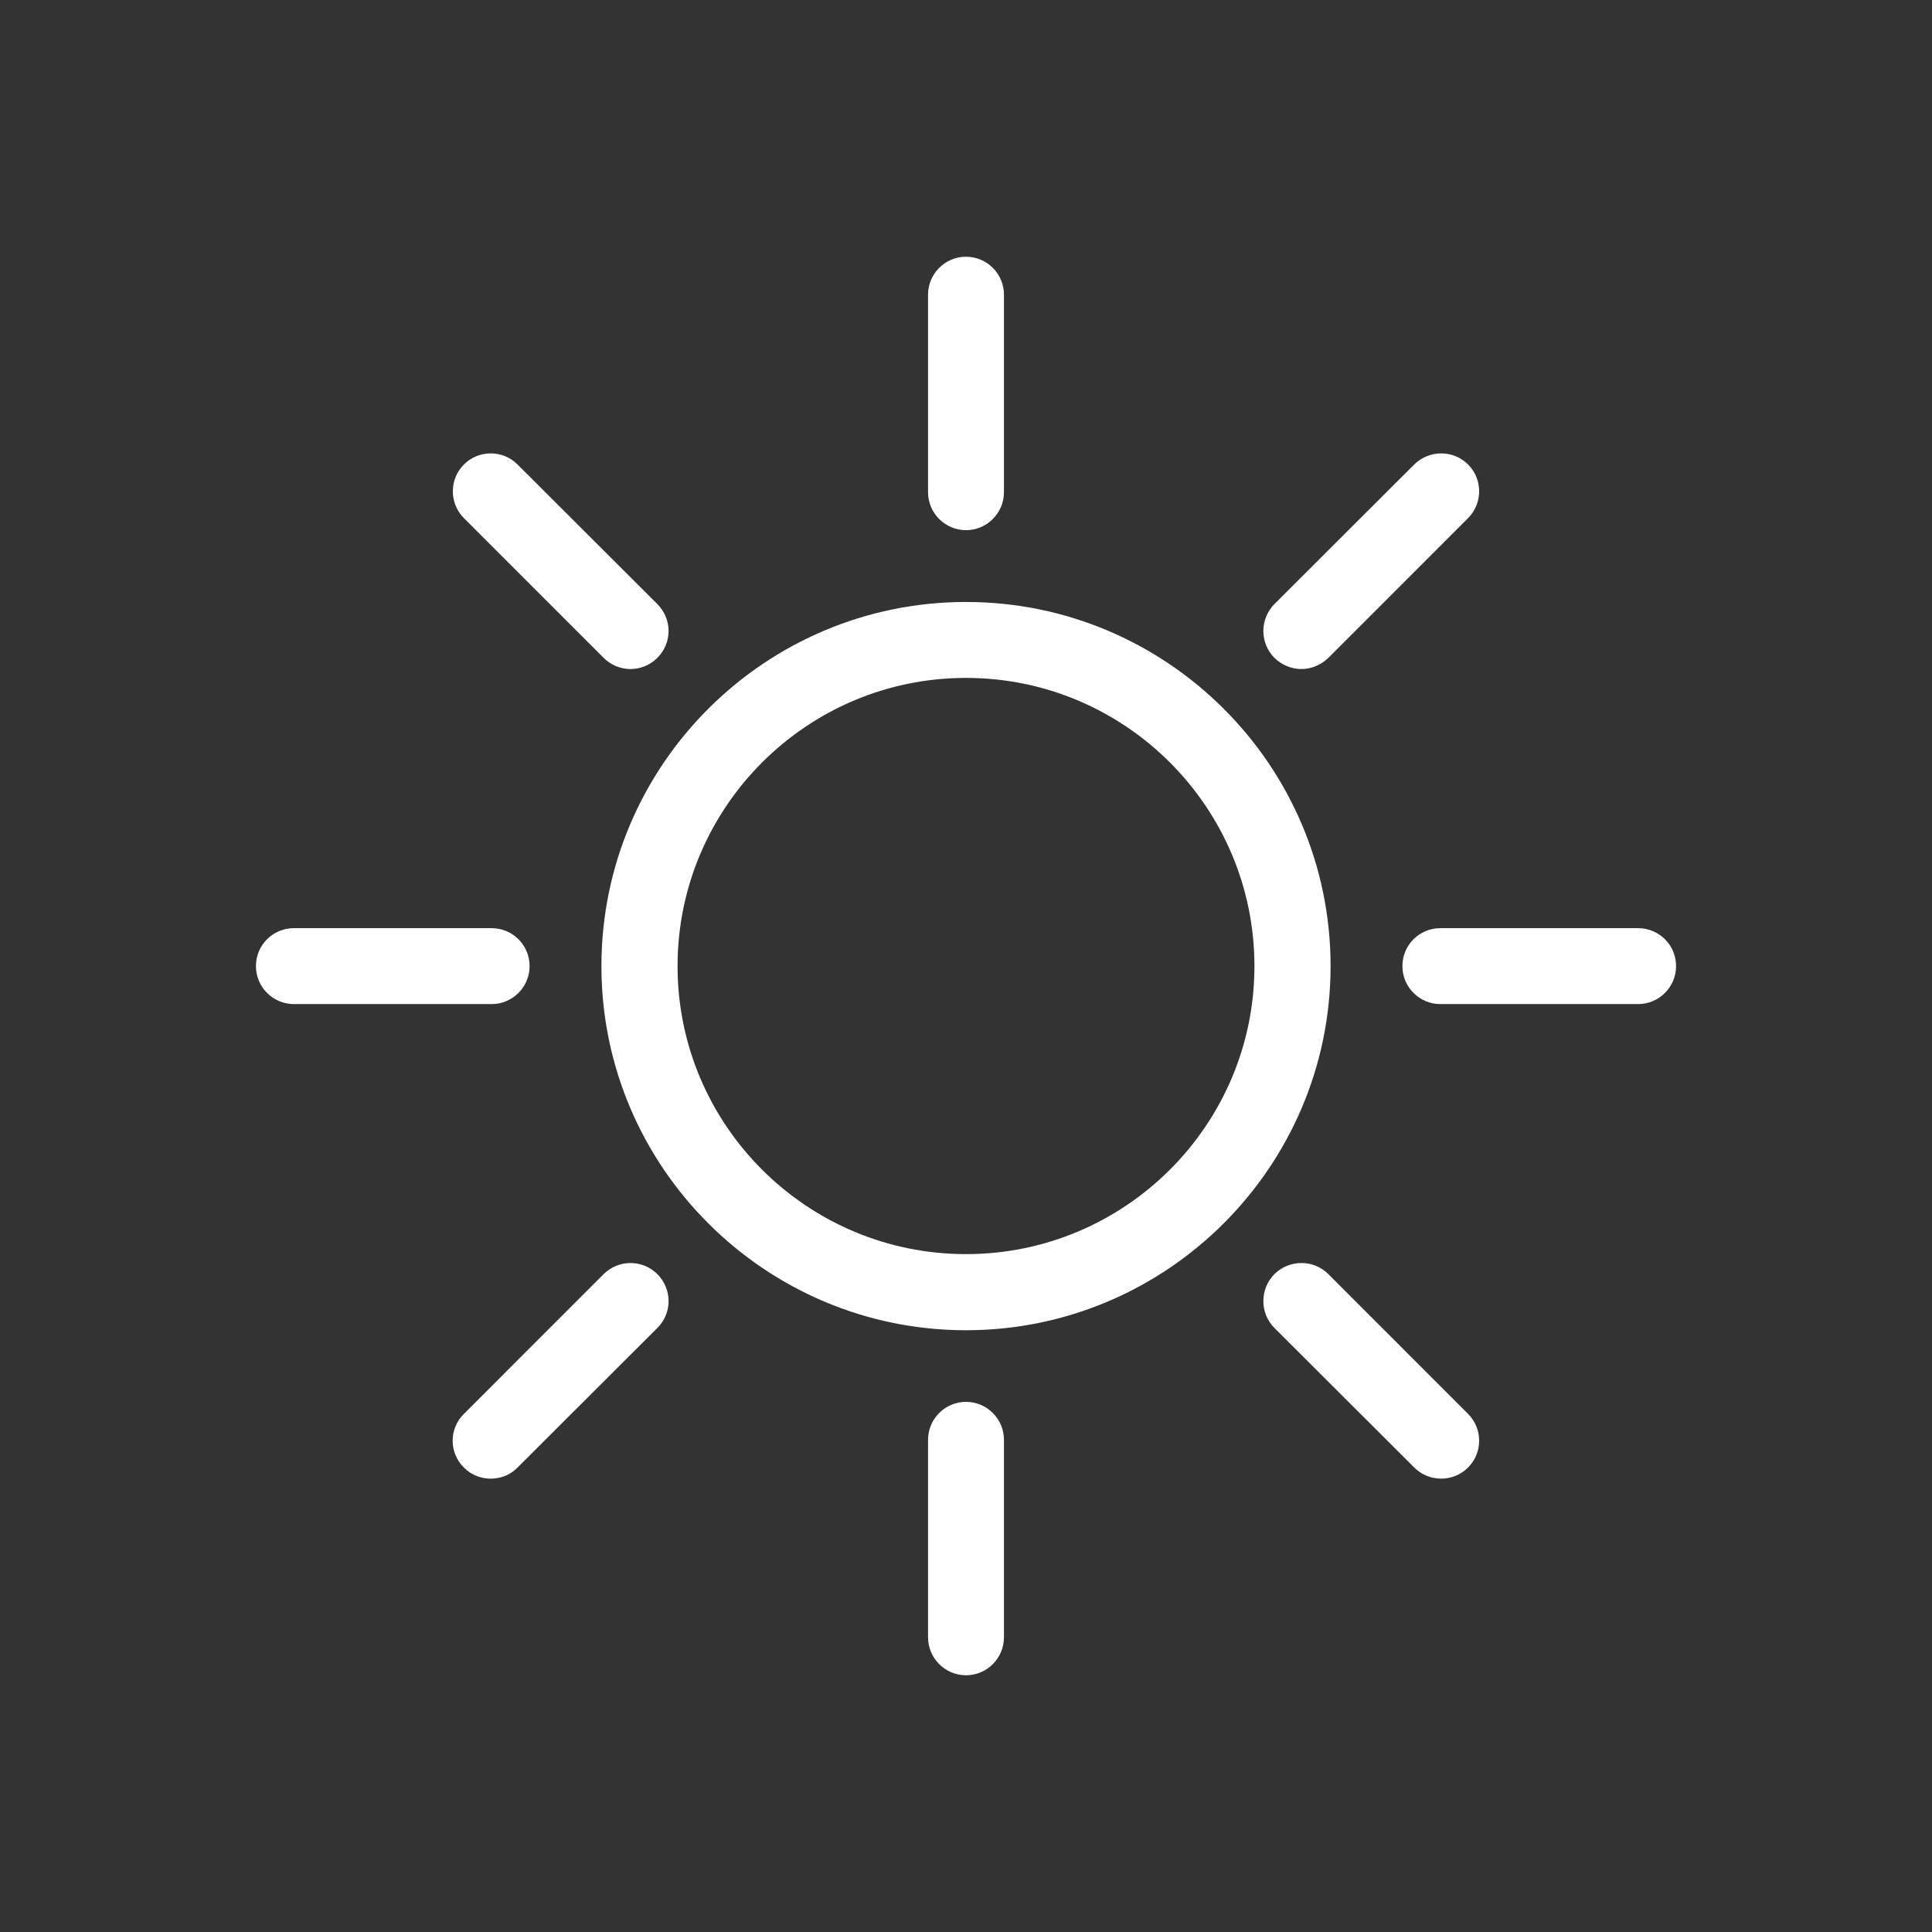 <?xml version="1.0" encoding="utf-8"?>
<!-- Generator: Adobe Illustrator 16.0.0, SVG Export Plug-In . SVG Version: 6.00 Build 0)  -->
<!DOCTYPE svg PUBLIC "-//W3C//DTD SVG 1.1//EN" "http://www.w3.org/Graphics/SVG/1.1/DTD/svg11.dtd">
<svg version="1.1" id="Layer_1" xmlns="http://www.w3.org/2000/svg" xmlns:xlink="http://www.w3.org/1999/xlink" x="0px" y="0px"
	 width="85px" height="85px" viewBox="0 0 85 85" enable-background="new 0 0 85 85" xml:space="preserve">
<rect x="0" y="0" width="85" height="85" fill="#333333" stroke="none"/>
<path fill-rule="evenodd" clip-rule="evenodd" fill="#FFFFFF" d="M58.44,56.055l6.149,6.15c0.65,0.65,0.65,1.71,0,2.359
	c-0.33,0.33-0.76,0.49-1.18,0.49c-0.43,0-0.859-0.16-1.189-0.49l-6.15-6.139c-0.65-0.65-0.65-1.711,0-2.371
	C56.73,55.405,57.79,55.405,58.44,56.055z M42.5,61.676c0.92,0,1.67,0.75,1.67,1.67v8.689c0,0.92-0.75,1.67-1.67,1.67
	s-1.67-0.75-1.67-1.67v-8.689C40.83,62.426,41.58,61.676,42.5,61.676z M26.56,56.055c0.65-0.649,1.71-0.649,2.36,0
	c0.66,0.66,0.66,1.721,0,2.371l-6.15,6.139c-0.319,0.33-0.75,0.49-1.18,0.49s-0.859-0.16-1.18-0.49c-0.66-0.649-0.66-1.709,0-2.359
	L26.56,56.055z M23.3,42.505c0,0.921-0.75,1.671-1.67,1.671h-8.7c-0.92,0-1.67-0.75-1.67-1.671c0-0.93,0.75-1.67,1.67-1.67h8.7
	C22.55,40.835,23.3,41.575,23.3,42.505z M27.74,29.435c-0.431,0-0.86-0.17-1.181-0.49l-6.149-6.15c-0.65-0.65-0.65-1.71,0-2.36
	c0.649-0.65,1.71-0.65,2.359,0l6.15,6.14c0.66,0.66,0.66,1.71,0,2.37C28.6,29.265,28.17,29.435,27.74,29.435z M42.5,23.325
	c-0.92,0-1.67-0.75-1.67-1.67v-8.69c0-0.92,0.75-1.67,1.67-1.67s1.67,0.75,1.67,1.67v8.69C44.17,22.575,43.42,23.325,42.5,23.325z
	 M42.5,29.825c-7,0-12.69,5.69-12.69,12.68c0,6.99,5.69,12.671,12.69,12.671s12.69-5.681,12.69-12.671
	C55.19,35.515,49.5,29.825,42.5,29.825z M42.5,58.525c-8.84,0-16.04-7.19-16.04-16.021c0-8.84,7.2-16.02,16.04-16.02
	s16.04,7.18,16.04,16.02C58.54,51.335,51.34,58.525,42.5,58.525z M58.44,28.945c-0.33,0.32-0.761,0.49-1.181,0.49
	c-0.43,0-0.859-0.17-1.189-0.49c-0.65-0.66-0.65-1.71,0-2.37l6.15-6.14c0.66-0.65,1.72-0.65,2.369,0c0.65,0.65,0.65,1.71,0,2.36
	L58.44,28.945z M72.07,44.176h-8.7c-0.92,0-1.67-0.75-1.67-1.671c0-0.93,0.75-1.67,1.67-1.67h8.7c0.92,0,1.67,0.74,1.67,1.67
	C73.74,43.426,72.99,44.176,72.07,44.176z"/>
</svg>
